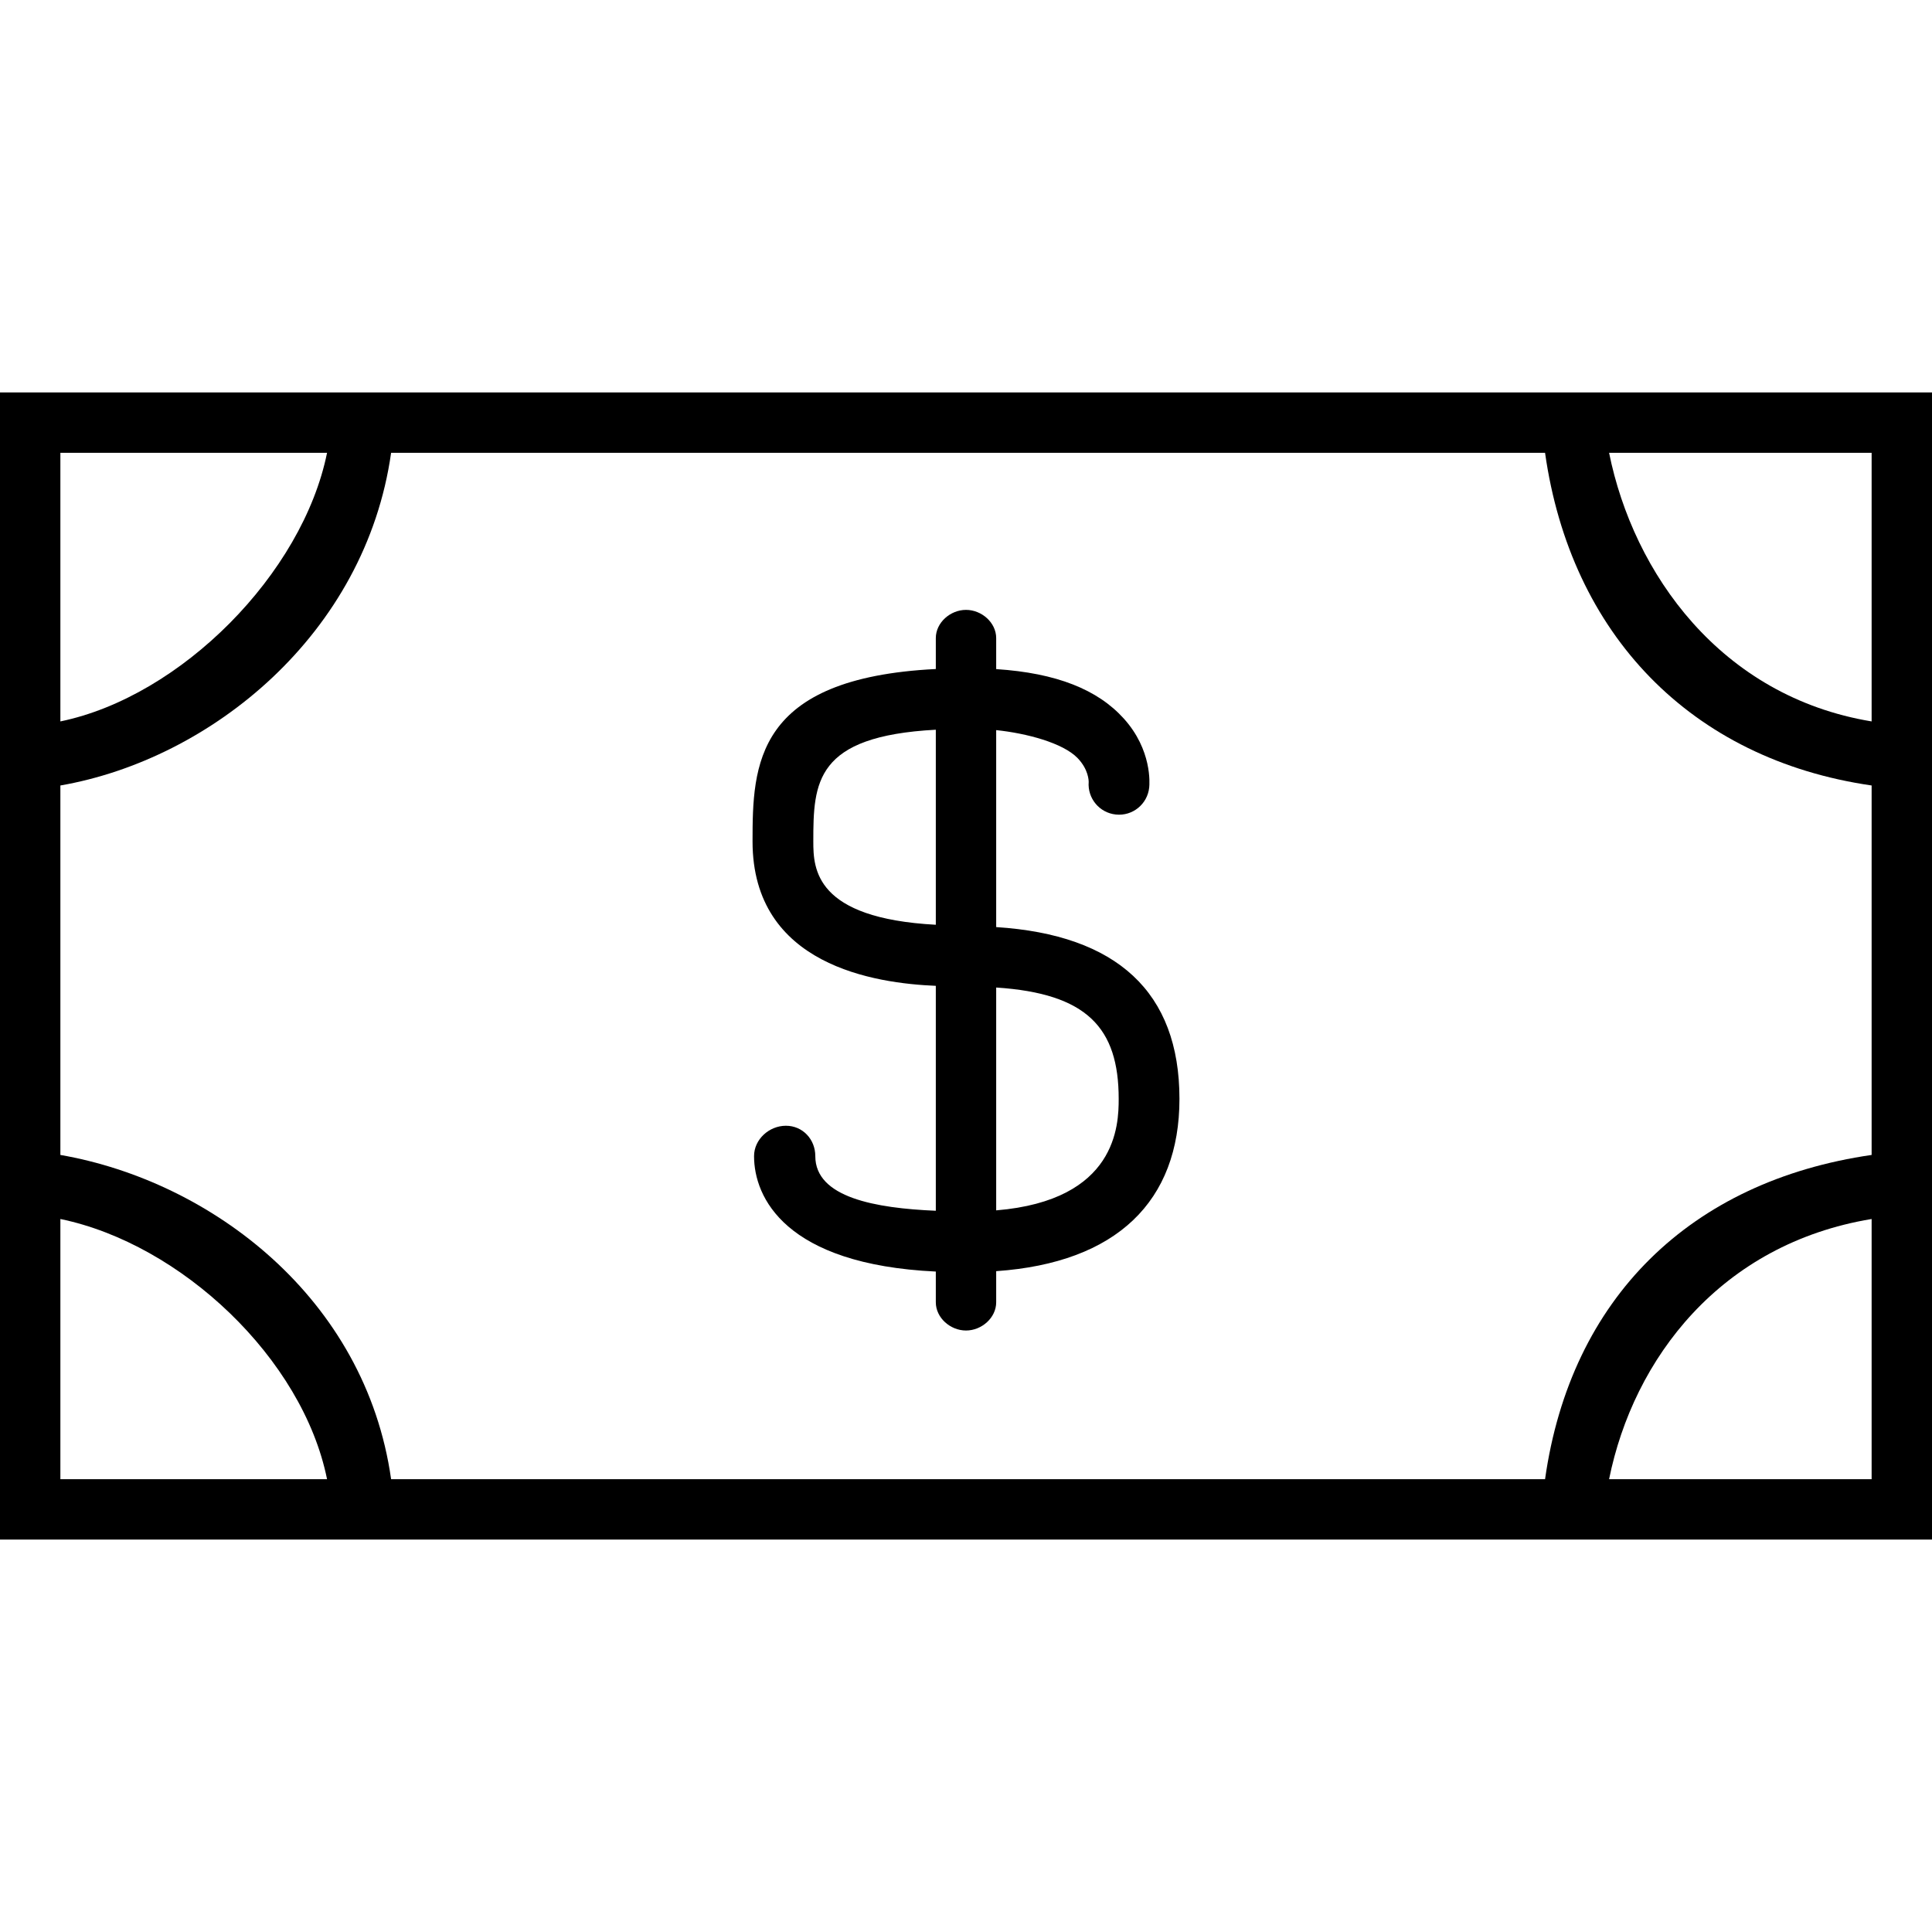 <?xml version="1.0" encoding="utf-8"?>
<!-- Uploaded to: SVG Repo, www.svgrepo.com, Generator: SVG Repo Mixer Tools -->
<svg fill="#000000" height="800px" width="800px" version="1.1" id="Layer_1" xmlns="http://www.w3.org/2000/svg" xmlns:xlink="http://www.w3.org/1999/xlink" 
	 viewBox="0 0 64 64" enable-background="new 0 0 64 64" xml:space="preserve">
<g id="Dollar-banknote">
	<path d="M0,13v38h64V13H0z M2,15h8.834C10.026,19,6,23.072,2,23.898V15z M2,49v-8.619
		C6,41.207,10.026,45,10.834,49H2z M62,49h-8.697C54.111,45,57,41.207,62,40.381V49z M62,38.259
		C56,39.128,52.031,43,51.182,49H12.956C12.106,43,7,39.128,2,38.259V26.02
		C7,25.151,12.106,21,12.956,15h38.226C52.031,21,56,25.151,62,26.02V38.259z M53.303,15H62
		v8.898C57,23.072,54.111,19,53.303,15z"/>
	<path d="M33,30.711v-6.525c1,0.104,2.21,0.422,2.697,0.927
		c0.361,0.374,0.367,0.747,0.367,0.79c-0.042,0.543,0.356,1.023,0.9,1.079
		c0.554,0.059,1.048-0.344,1.105-0.897c0.013-0.124,0.097-1.241-0.84-2.28
		C36.363,22.844,35,22.295,33,22.165v-1.026c0-0.517-0.483-0.936-1-0.936
		c-0.517,0-1,0.419-1,0.936v1.023c-6,0.299-6.071,3.181-6.071,5.713
		C24.929,31.989,29,32.573,31,32.657v7.451c-2-0.085-3.992-0.437-3.992-1.81
		c0-0.556-0.417-1.006-0.973-1.006s-1.056,0.451-1.056,1.006
		C24.979,39.657,26,41.885,31,42.122v1.017c0,0.517,0.483,0.936,1,0.936
		c0.517,0,1-0.419,1-0.936v-1.03c4-0.279,6.071-2.322,6.071-5.707
		C39.071,32.864,37,30.967,33,30.711z M26.942,27.876C26.942,25.916,27,24.386,31,24.173
		v6.461C27,30.419,26.942,28.784,26.942,27.876z M33,40.095v-7.382
		c3,0.197,4.058,1.326,4.058,3.69C37.058,37.264,37,39.763,33,40.095z"/>
</g>
</svg>